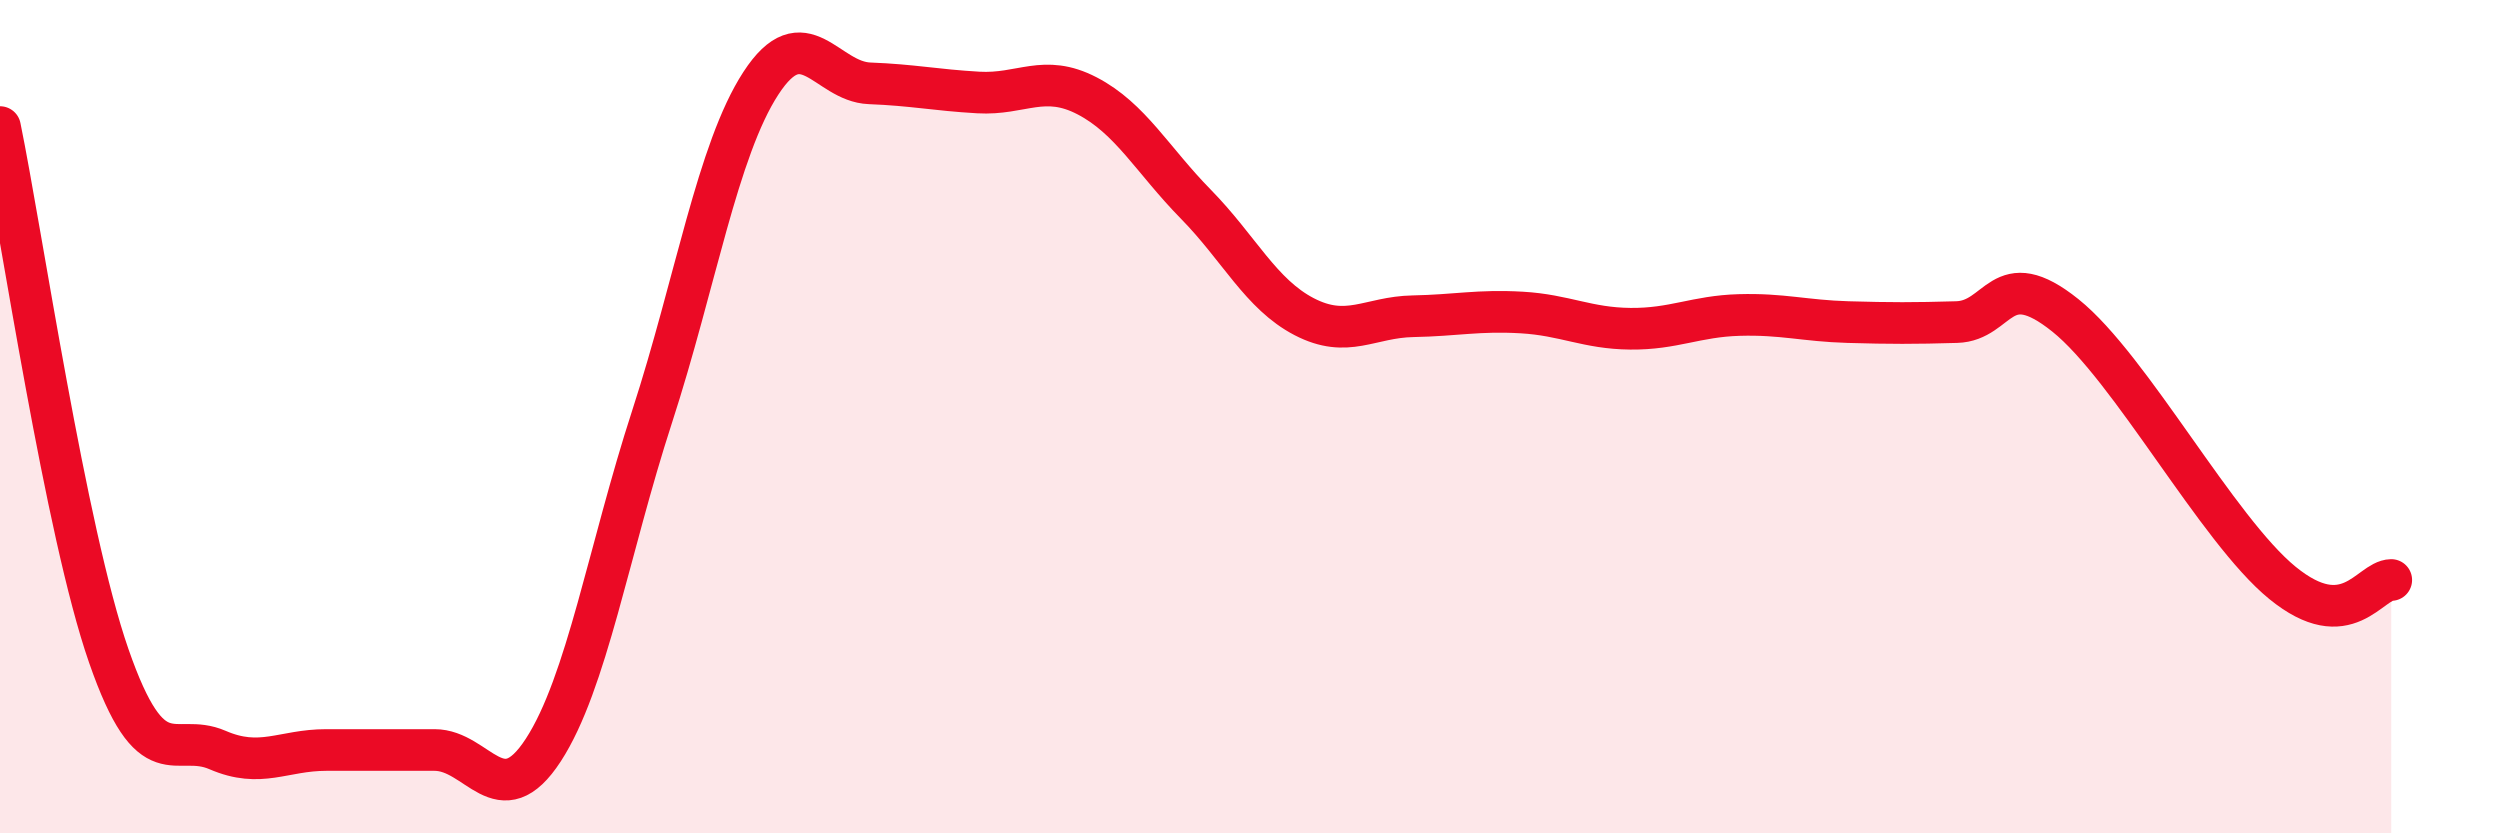 
    <svg width="60" height="20" viewBox="0 0 60 20" xmlns="http://www.w3.org/2000/svg">
      <path
        d="M 0,3.05 C 0.52,5.59 1.57,12.75 2.61,15.74 C 3.65,18.73 4.18,17.55 5.22,18 C 6.26,18.45 6.79,18 7.83,18 C 8.87,18 9.39,18 10.43,18 C 11.47,18 12,19.6 13.04,18 C 14.08,16.4 14.61,13.2 15.65,10 C 16.69,6.8 17.22,3.6 18.26,2 C 19.3,0.4 19.83,1.96 20.87,2 C 21.91,2.04 22.44,2.16 23.48,2.22 C 24.52,2.28 25.05,1.76 26.09,2.3 C 27.13,2.84 27.66,3.84 28.7,4.9 C 29.74,5.96 30.26,7.06 31.3,7.6 C 32.34,8.14 32.87,7.61 33.91,7.59 C 34.95,7.57 35.48,7.44 36.52,7.5 C 37.56,7.56 38.09,7.88 39.13,7.89 C 40.17,7.9 40.7,7.59 41.74,7.56 C 42.78,7.53 43.31,7.7 44.35,7.73 C 45.39,7.76 45.92,7.76 46.96,7.73 C 48,7.7 48.01,6.32 49.57,7.57 C 51.13,8.82 53.22,12.72 54.78,13.99 C 56.34,15.26 56.87,13.93 57.39,13.92L57.39 20L0 20Z"
        fill="#EB0A25"
        opacity="0.1"
        stroke-linecap="round"
        stroke-linejoin="round"
      />
      <path
        d="M 0,3.05 C 0.52,5.59 1.57,12.75 2.61,15.74 C 3.65,18.73 4.18,17.55 5.22,18 C 6.26,18.45 6.79,18 7.83,18 C 8.87,18 9.39,18 10.43,18 C 11.47,18 12,19.6 13.04,18 C 14.08,16.4 14.61,13.2 15.65,10 C 16.69,6.8 17.22,3.6 18.26,2 C 19.3,0.4 19.83,1.96 20.87,2 C 21.91,2.04 22.44,2.16 23.48,2.22 C 24.52,2.28 25.05,1.76 26.09,2.3 C 27.13,2.84 27.66,3.84 28.7,4.9 C 29.74,5.96 30.26,7.06 31.3,7.6 C 32.34,8.14 32.87,7.61 33.91,7.59 C 34.95,7.57 35.48,7.44 36.52,7.5 C 37.56,7.56 38.09,7.88 39.13,7.89 C 40.17,7.9 40.7,7.59 41.74,7.56 C 42.78,7.53 43.31,7.7 44.35,7.73 C 45.39,7.76 45.92,7.76 46.96,7.73 C 48,7.7 48.01,6.32 49.57,7.57 C 51.13,8.82 53.22,12.72 54.78,13.99 C 56.34,15.26 56.87,13.93 57.39,13.92"
        stroke="#EB0A25"
        stroke-width="1"
        fill="none"
        stroke-linecap="round"
        stroke-linejoin="round"
      />
    </svg>
  